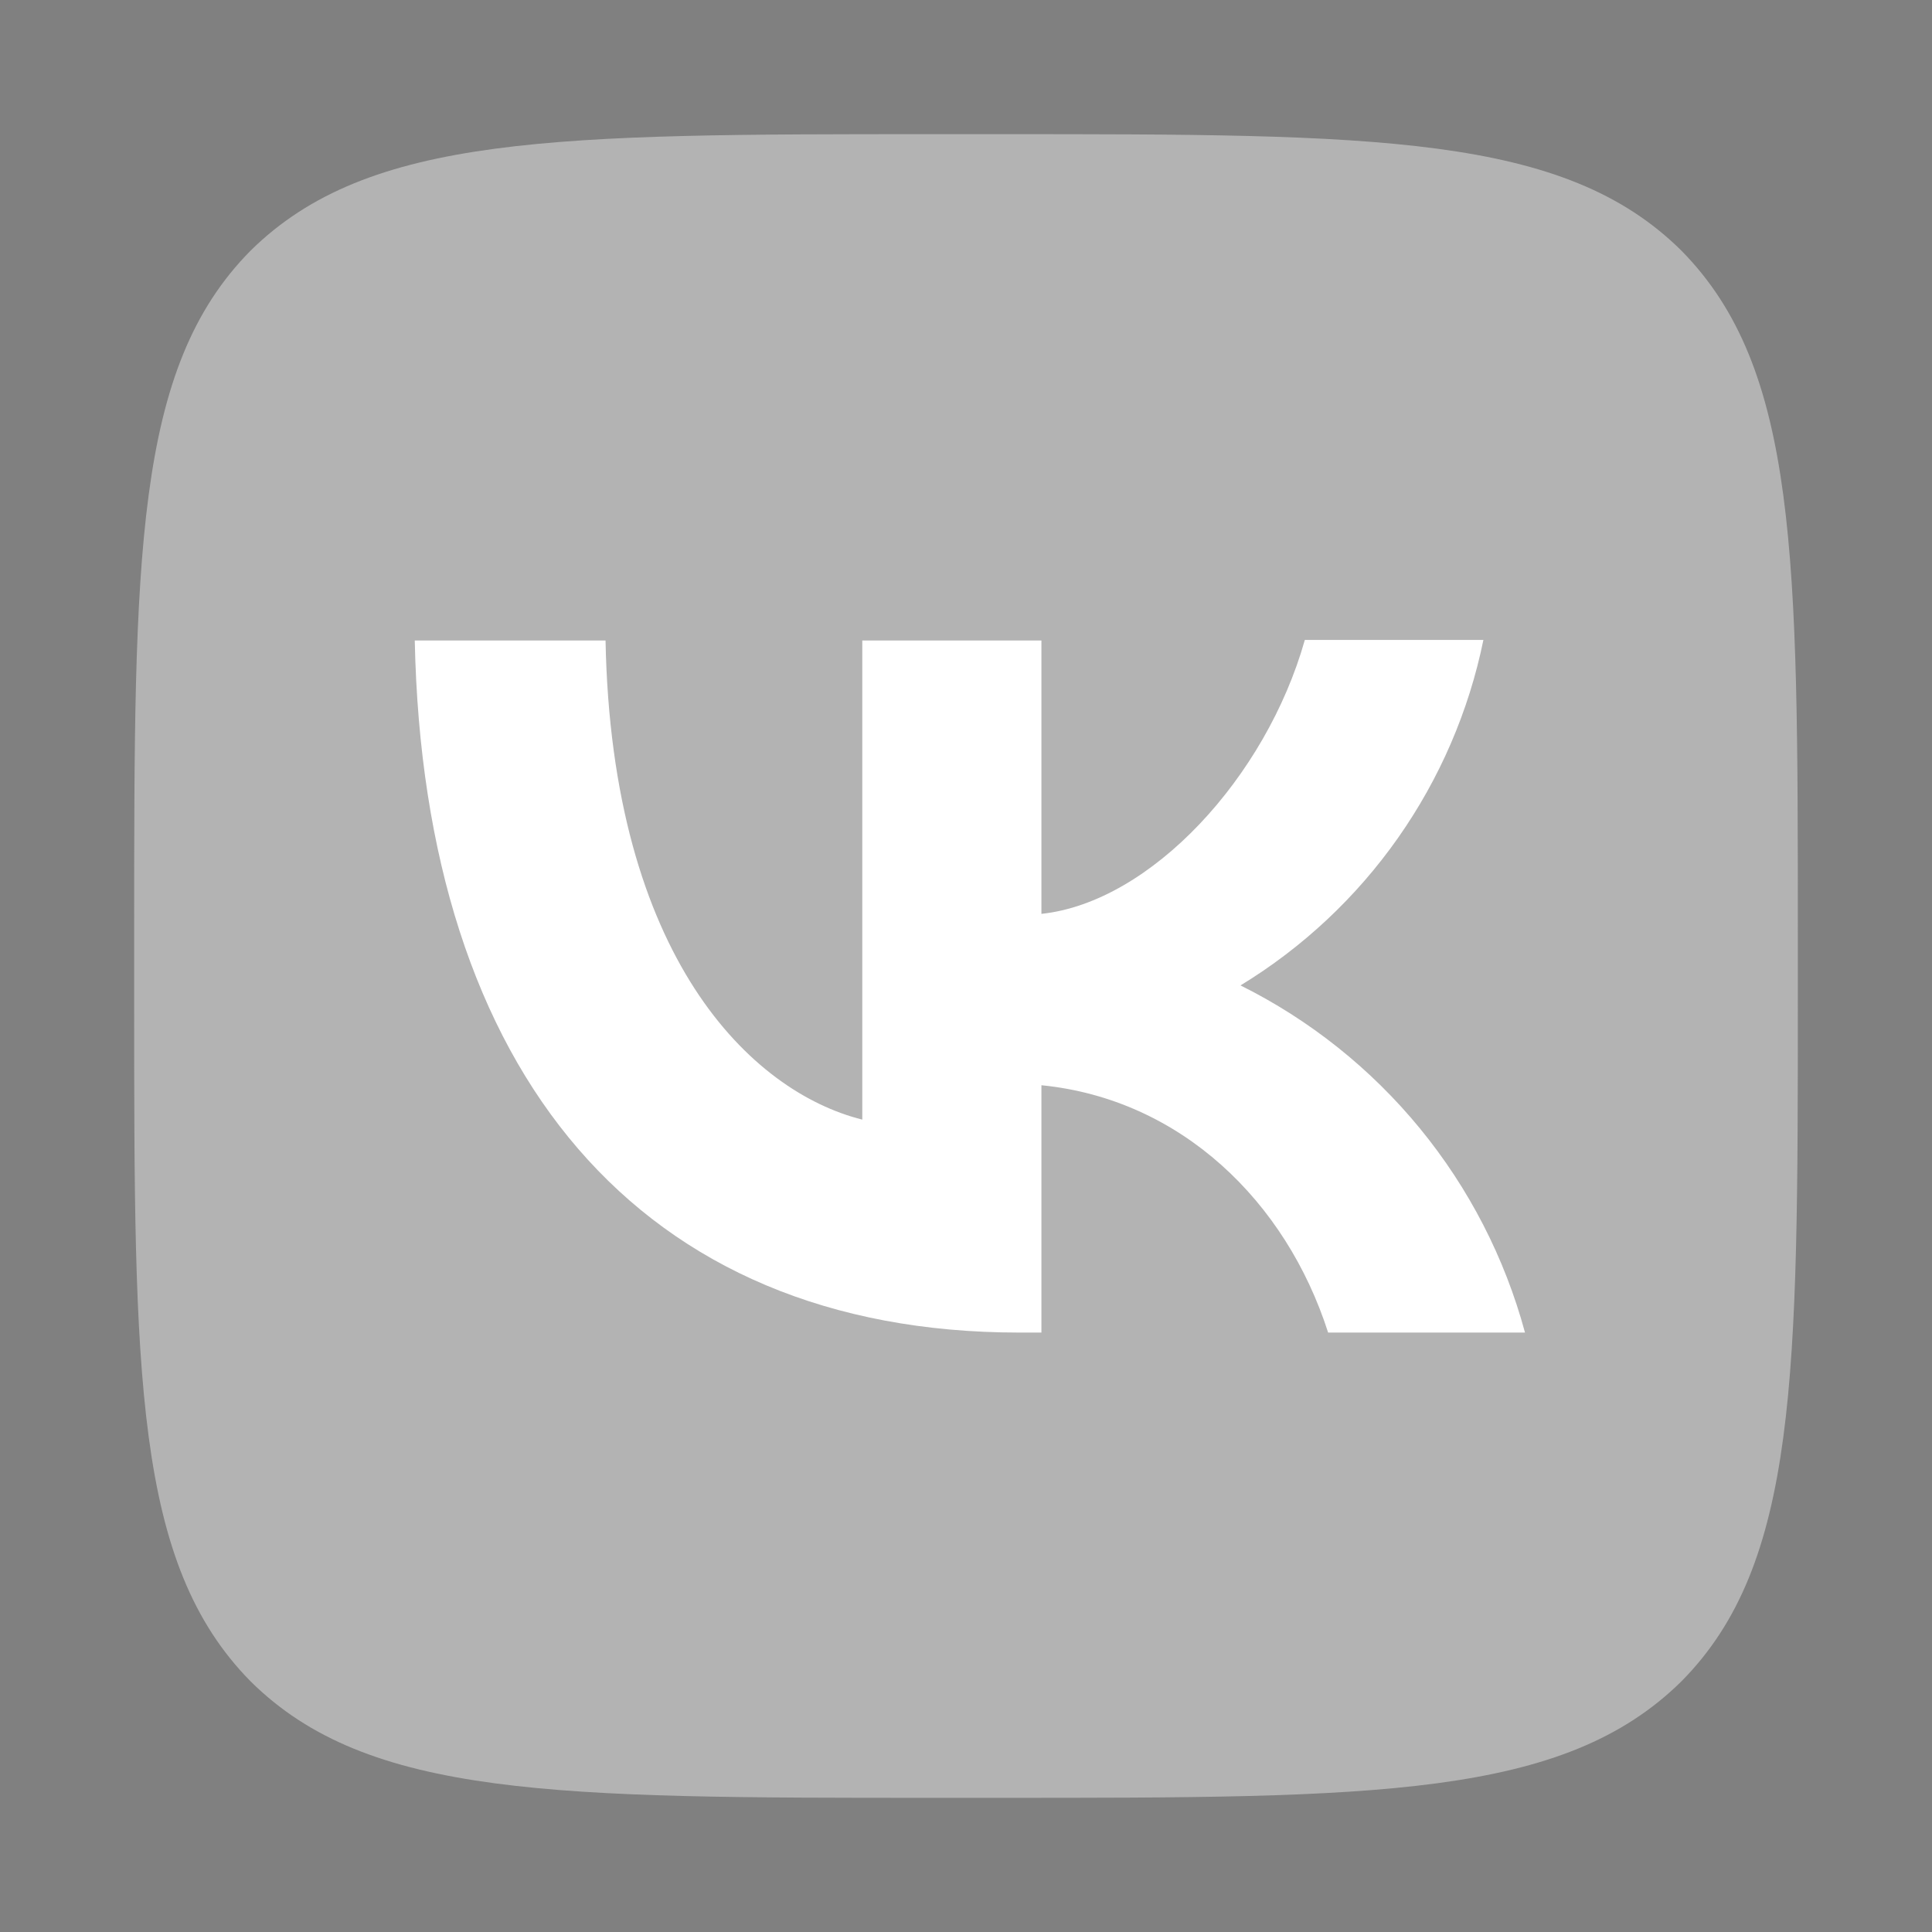 <?xml version="1.0" encoding="UTF-8"?>
<!DOCTYPE svg PUBLIC "-//W3C//DTD SVG 1.1//EN" "http://www.w3.org/Graphics/SVG/1.1/DTD/svg11.dtd">
<!-- Creator: CorelDRAW X7 -->
<svg xmlns="http://www.w3.org/2000/svg" xml:space="preserve" width="360px" height="360px" version="1.1" style="shape-rendering:geometricPrecision; text-rendering:geometricPrecision; image-rendering:optimizeQuality; fill-rule:evenodd; clip-rule:evenodd"
viewBox="0 0 2724979 2724979"
 xmlns:xlink="http://www.w3.org/1999/xlink">
 <rect x="0" y="0" width="2724979" height="2724979" fill="#808080" stroke="none"/>
 <defs>
  <style type="text/css">
   <![CDATA[
    .str0 {stroke:black;stroke-width:6812.45}
    .fil0 {fill:none}
    .fil2 {fill:#B3B3B3}
    .fil1 {fill:white}
   ]]>
  </style>
 </defs>
 <g id="Слой_x0020_1">
  <rect class="fil0" width="2724980" height="2724980"/>
  <g id="SVGRepo_bgCarrier">
   <path class="fil1 str0" d="M1362490 398010l0 0c532569,9 964471,431911 964471,964480l9 0c-9,532569 -431911,964471 -964480,964471l0 9c-532569,-9 -964471,-431911 -964471,-964480l-9 0c9,-532569 431911,-964471 964480,-964471z" strokewidth="0"/>
  </g>
  <path class="fil2" d="M353478 353478c-164249,165824 -164249,430982 -164249,962084l0 93855c0,530316 0,795483 164249,962084 165824,164250 430982,164250 962084,164250l93855 0c530316,0 795483,0 962084,-164250 164250,-165823 164250,-430981 164250,-962084l0 -93855c0,-530316 0,-795483 -164250,-962084 -165823,-164249 -430981,-164249 -962084,-164249l-93855 0c-530316,0 -795483,0 -962084,164249zm231525 549878c12517,610098 317566,976156 852576,976156l31290 0 0 -348857c196319,19561 344941,163481 404376,348857l277674 0c-28466,-105334 -78969,-203444 -148131,-287849 -69161,-84395 -155434,-153172 -253124,-201798 87543,-53302 163141,-124100 222093,-207941 58943,-83841 99969,-178938 120505,-279355l-251864 0c-54750,193985 -217444,369964 -371529,386387l0 -385600 -252650 0 0 675800c-156427,-39113 -353541,-228396 -362142,-675800l-269074 0z"/>
 </g>
</svg>
